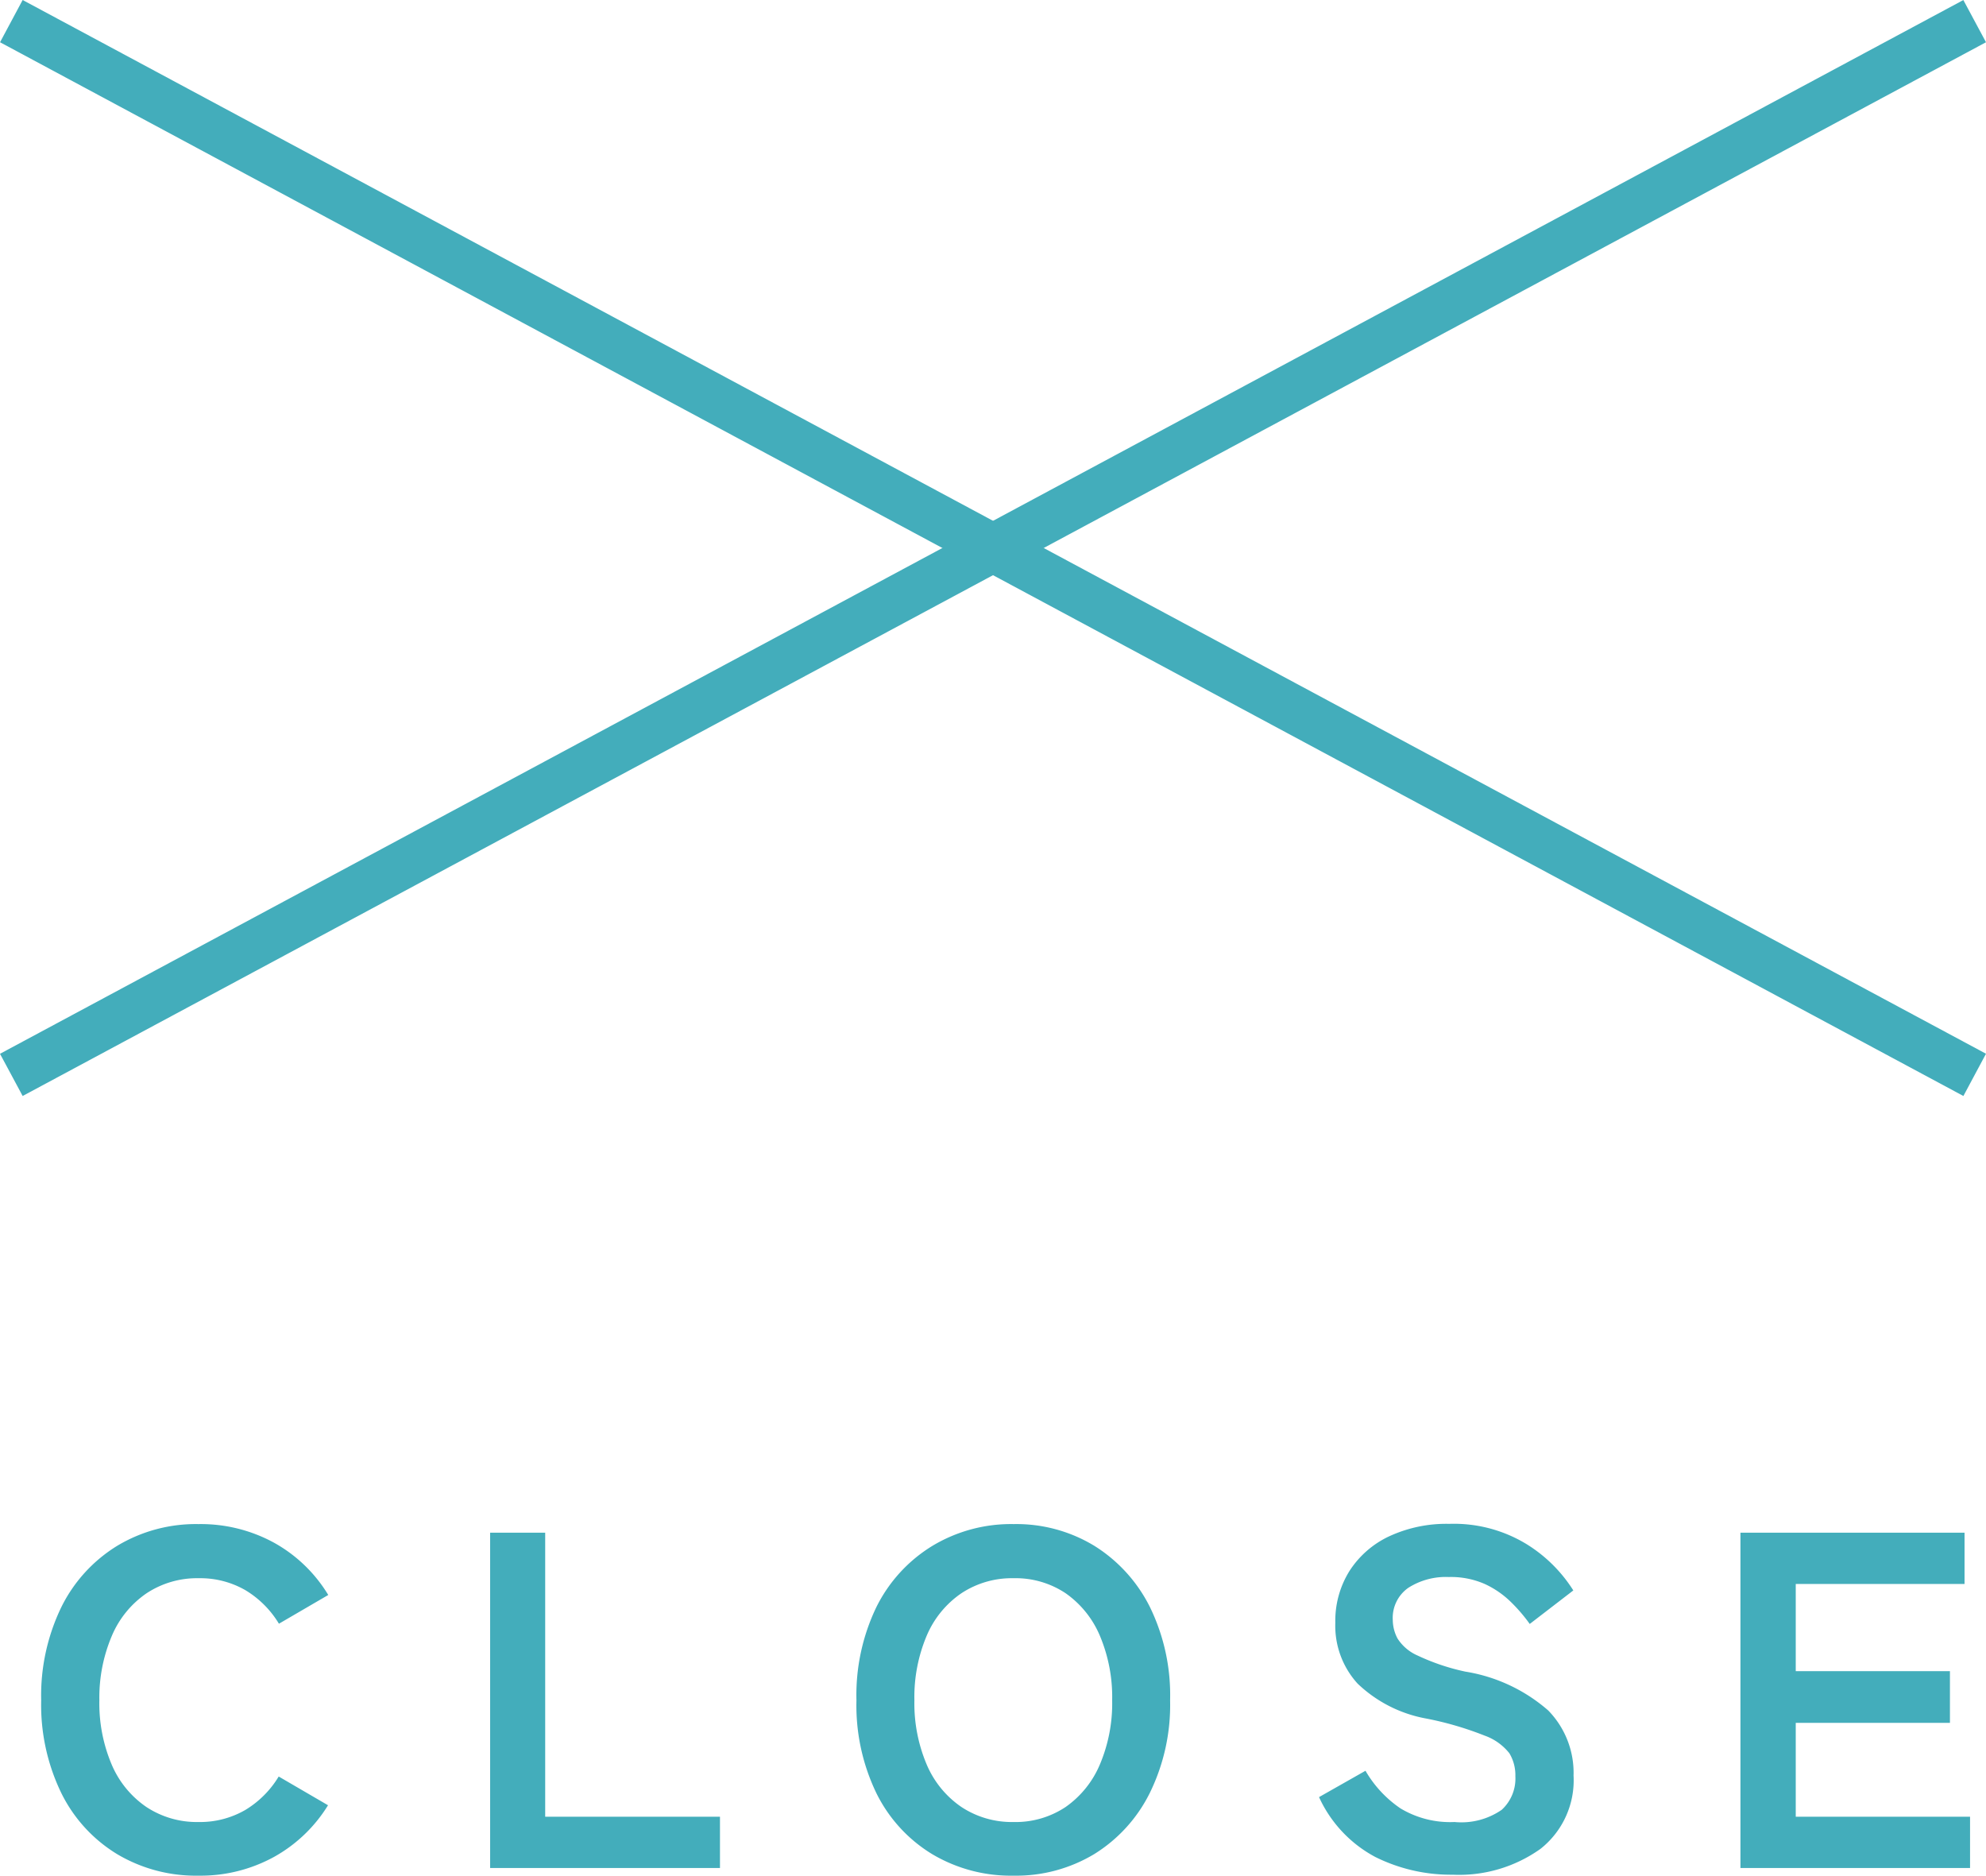 <svg xmlns="http://www.w3.org/2000/svg" width="41.473" height="39.16" viewBox="0 0 41.473 39.16"><g transform="translate(-1671.905 -180.319)"><g transform="translate(1609.642 251.26)"><path d="M40.764,22.441l-41-22L.236-.441l41,22Z" transform="translate(62.5 -70.5)" fill="#43adbb"/><path d="M.236,22.441l-.473-.881,41-22,.473.881Z" transform="translate(62.5 -70.5)" fill="#43adbb"/></g><path d="M-16.855.16a3.213,3.213,0,0,1-1.7-.45,3.087,3.087,0,0,1-1.165-1.275,4.213,4.213,0,0,1-.42-1.935,4.236,4.236,0,0,1,.42-1.945,3.121,3.121,0,0,1,1.165-1.28,3.186,3.186,0,0,1,1.7-.455,3.191,3.191,0,0,1,1.58.39,3.053,3.053,0,0,1,1.13,1.09l-1.03.6a2.052,2.052,0,0,0-.7-.7,1.887,1.887,0,0,0-.975-.25,1.912,1.912,0,0,0-1.09.315,2.031,2.031,0,0,0-.725.89A3.293,3.293,0,0,0-18.925-3.5a3.267,3.267,0,0,0,.255,1.335,2.031,2.031,0,0,0,.725.89,1.912,1.912,0,0,0,1.09.315,1.887,1.887,0,0,0,.975-.25,2.052,2.052,0,0,0,.7-.7l1.03.6a3.079,3.079,0,0,1-1.13,1.08A3.191,3.191,0,0,1-16.855.16Zm6.09-.16V-7h1.15v5.93h3.65V0ZM.165.16a3.213,3.213,0,0,1-1.7-.45A3.087,3.087,0,0,1-2.7-1.565,4.213,4.213,0,0,1-3.115-3.5,4.236,4.236,0,0,1-2.7-5.445,3.121,3.121,0,0,1-1.53-6.725a3.186,3.186,0,0,1,1.7-.455,3.135,3.135,0,0,1,1.685.455,3.179,3.179,0,0,1,1.16,1.28A4.194,4.194,0,0,1,3.435-3.5,4.171,4.171,0,0,1,3.01-1.565,3.143,3.143,0,0,1,1.85-.29,3.162,3.162,0,0,1,.165.16Zm0-1.12a1.882,1.882,0,0,0,1.09-.315,2.058,2.058,0,0,0,.715-.89A3.267,3.267,0,0,0,2.225-3.5,3.293,3.293,0,0,0,1.97-4.845a2.058,2.058,0,0,0-.715-.89A1.882,1.882,0,0,0,.165-6.05a1.912,1.912,0,0,0-1.09.315,2.031,2.031,0,0,0-.725.89A3.293,3.293,0,0,0-1.905-3.5,3.267,3.267,0,0,0-1.65-2.165a2.031,2.031,0,0,0,.725.89A1.912,1.912,0,0,0,.165-.96ZM9.335.14A3.54,3.54,0,0,1,7.72-.23,2.672,2.672,0,0,1,6.545-1.48l.97-.55a2.406,2.406,0,0,0,.73.785,2.013,2.013,0,0,0,1.13.285,1.481,1.481,0,0,0,.985-.255.885.885,0,0,0,.285-.7.888.888,0,0,0-.125-.48A1.147,1.147,0,0,0,10-2.765,6.835,6.835,0,0,0,8.785-3.12,2.791,2.791,0,0,1,7.35-3.85a1.792,1.792,0,0,1-.465-1.27A1.963,1.963,0,0,1,7.18-6.2a1.983,1.983,0,0,1,.83-.725,2.841,2.841,0,0,1,1.255-.26,2.915,2.915,0,0,1,1.6.415,3.044,3.044,0,0,1,.99.975l-.91.7a3.409,3.409,0,0,0-.4-.465,1.94,1.94,0,0,0-.54-.37,1.76,1.76,0,0,0-.75-.145,1.455,1.455,0,0,0-.845.225.766.766,0,0,0-.325.675.832.832,0,0,0,.1.385.945.945,0,0,0,.42.355A4.552,4.552,0,0,0,9.6-4.1a3.462,3.462,0,0,1,1.73.81,1.862,1.862,0,0,1,.53,1.36A1.822,1.822,0,0,1,11.17-.4,2.928,2.928,0,0,1,9.335.14ZM15.345,0V-7h4.68v1.07H16.5v1.82h3.22v1.08H16.5v1.96h3.64V0Z" transform="translate(1692.905 219.319)" fill="#43adbb"/></g></svg>